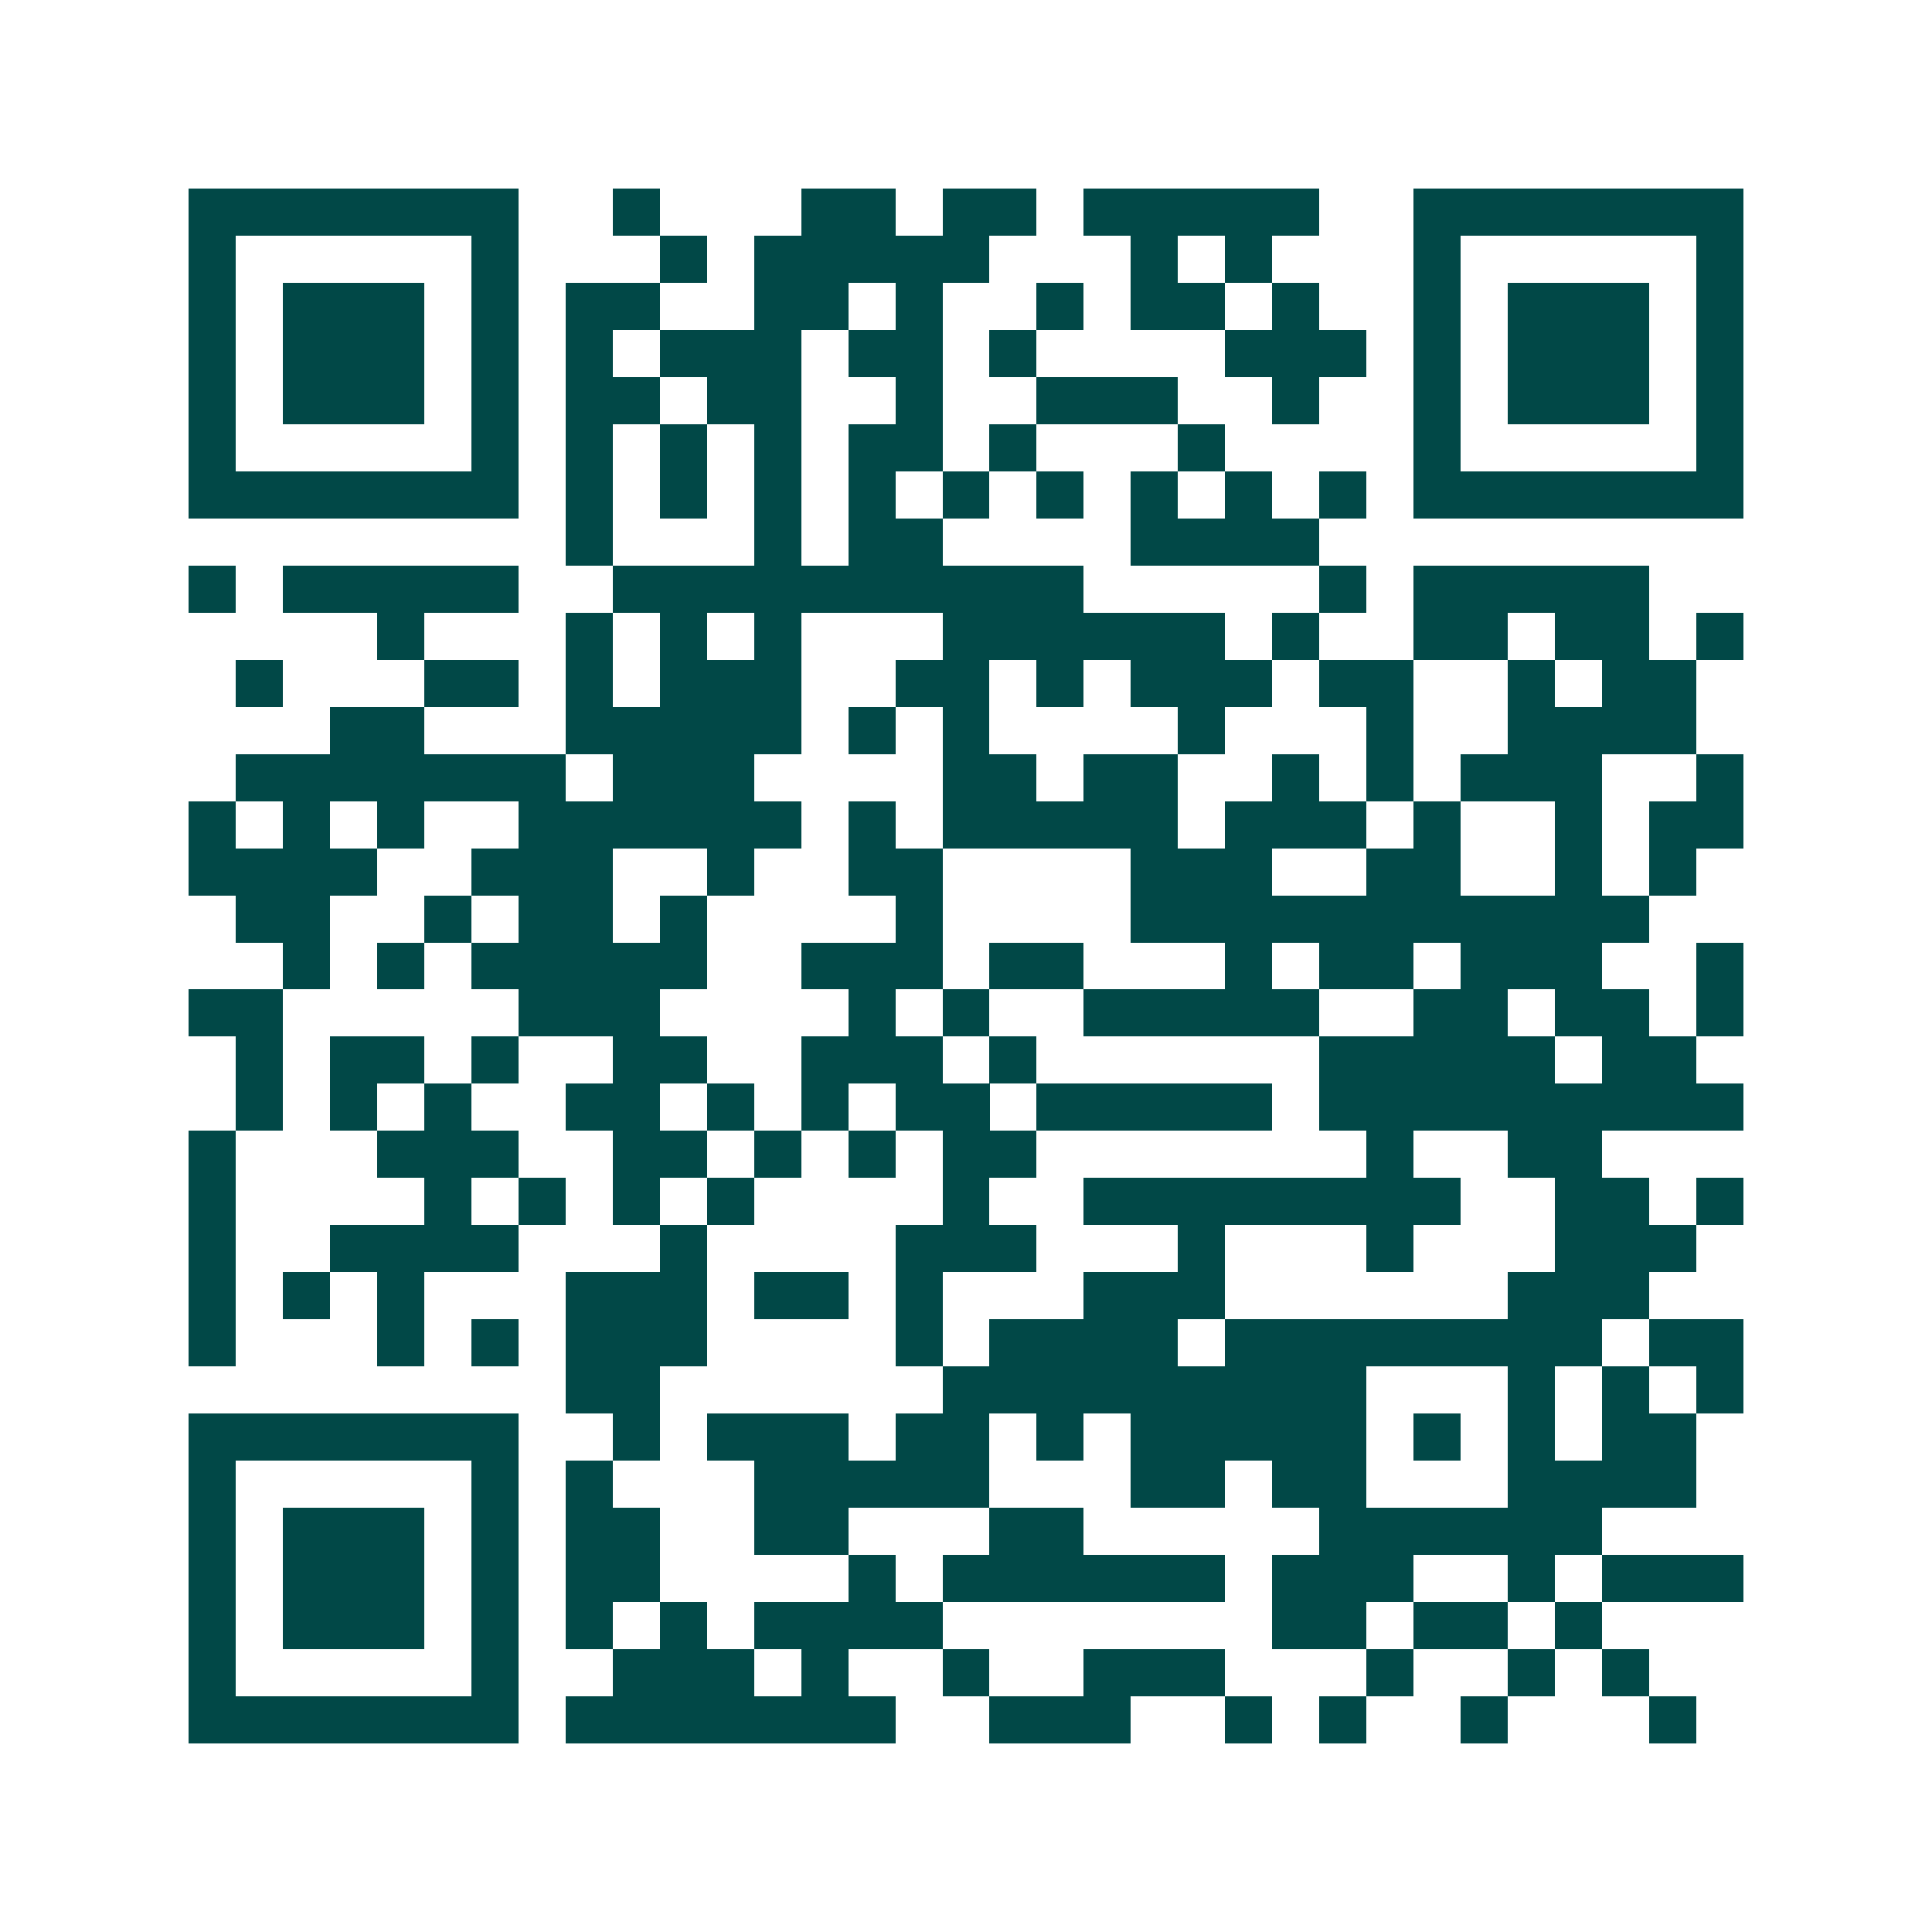 <svg xmlns="http://www.w3.org/2000/svg" width="200" height="200" viewBox="0 0 41 41" shape-rendering="crispEdges"><path fill="#ffffff" d="M0 0h41v41H0z"/><path stroke="#014847" d="M4 4.5h7m2 0h1m3 0h2m1 0h2m1 0h5m2 0h7M4 5.5h1m5 0h1m3 0h1m1 0h5m3 0h1m1 0h1m3 0h1m5 0h1M4 6.5h1m1 0h3m1 0h1m1 0h2m2 0h2m1 0h1m2 0h1m1 0h2m1 0h1m2 0h1m1 0h3m1 0h1M4 7.5h1m1 0h3m1 0h1m1 0h1m1 0h3m1 0h2m1 0h1m4 0h3m1 0h1m1 0h3m1 0h1M4 8.5h1m1 0h3m1 0h1m1 0h2m1 0h2m2 0h1m2 0h3m2 0h1m2 0h1m1 0h3m1 0h1M4 9.5h1m5 0h1m1 0h1m1 0h1m1 0h1m1 0h2m1 0h1m3 0h1m4 0h1m5 0h1M4 10.5h7m1 0h1m1 0h1m1 0h1m1 0h1m1 0h1m1 0h1m1 0h1m1 0h1m1 0h1m1 0h7M12 11.5h1m3 0h1m1 0h2m4 0h4M4 12.5h1m1 0h5m2 0h10m5 0h1m1 0h5M8 13.5h1m3 0h1m1 0h1m1 0h1m3 0h6m1 0h1m2 0h2m1 0h2m1 0h1M5 14.5h1m3 0h2m1 0h1m1 0h3m2 0h2m1 0h1m1 0h3m1 0h2m2 0h1m1 0h2M7 15.5h2m3 0h5m1 0h1m1 0h1m4 0h1m3 0h1m2 0h4M5 16.5h7m1 0h3m4 0h2m1 0h2m2 0h1m1 0h1m1 0h3m2 0h1M4 17.5h1m1 0h1m1 0h1m2 0h6m1 0h1m1 0h5m1 0h3m1 0h1m2 0h1m1 0h2M4 18.5h4m2 0h3m2 0h1m2 0h2m4 0h3m2 0h2m2 0h1m1 0h1M5 19.5h2m2 0h1m1 0h2m1 0h1m4 0h1m4 0h11M6 20.5h1m1 0h1m1 0h5m2 0h3m1 0h2m3 0h1m1 0h2m1 0h3m2 0h1M4 21.5h2m5 0h3m4 0h1m1 0h1m2 0h5m2 0h2m1 0h2m1 0h1M5 22.5h1m1 0h2m1 0h1m2 0h2m2 0h3m1 0h1m6 0h5m1 0h2M5 23.5h1m1 0h1m1 0h1m2 0h2m1 0h1m1 0h1m1 0h2m1 0h5m1 0h9M4 24.5h1m3 0h3m2 0h2m1 0h1m1 0h1m1 0h2m7 0h1m2 0h2M4 25.5h1m4 0h1m1 0h1m1 0h1m1 0h1m4 0h1m2 0h8m2 0h2m1 0h1M4 26.5h1m2 0h4m3 0h1m4 0h3m3 0h1m3 0h1m3 0h3M4 27.5h1m1 0h1m1 0h1m3 0h3m1 0h2m1 0h1m3 0h3m6 0h3M4 28.5h1m3 0h1m1 0h1m1 0h3m4 0h1m1 0h4m1 0h8m1 0h2M12 29.5h2m6 0h9m3 0h1m1 0h1m1 0h1M4 30.5h7m2 0h1m1 0h3m1 0h2m1 0h1m1 0h5m1 0h1m1 0h1m1 0h2M4 31.5h1m5 0h1m1 0h1m3 0h5m3 0h2m1 0h2m3 0h4M4 32.5h1m1 0h3m1 0h1m1 0h2m2 0h2m3 0h2m5 0h6M4 33.5h1m1 0h3m1 0h1m1 0h2m4 0h1m1 0h6m1 0h3m2 0h1m1 0h3M4 34.5h1m1 0h3m1 0h1m1 0h1m1 0h1m1 0h4m7 0h2m1 0h2m1 0h1M4 35.5h1m5 0h1m2 0h3m1 0h1m2 0h1m2 0h3m3 0h1m2 0h1m1 0h1M4 36.5h7m1 0h7m2 0h3m2 0h1m1 0h1m2 0h1m3 0h1"/></svg>

